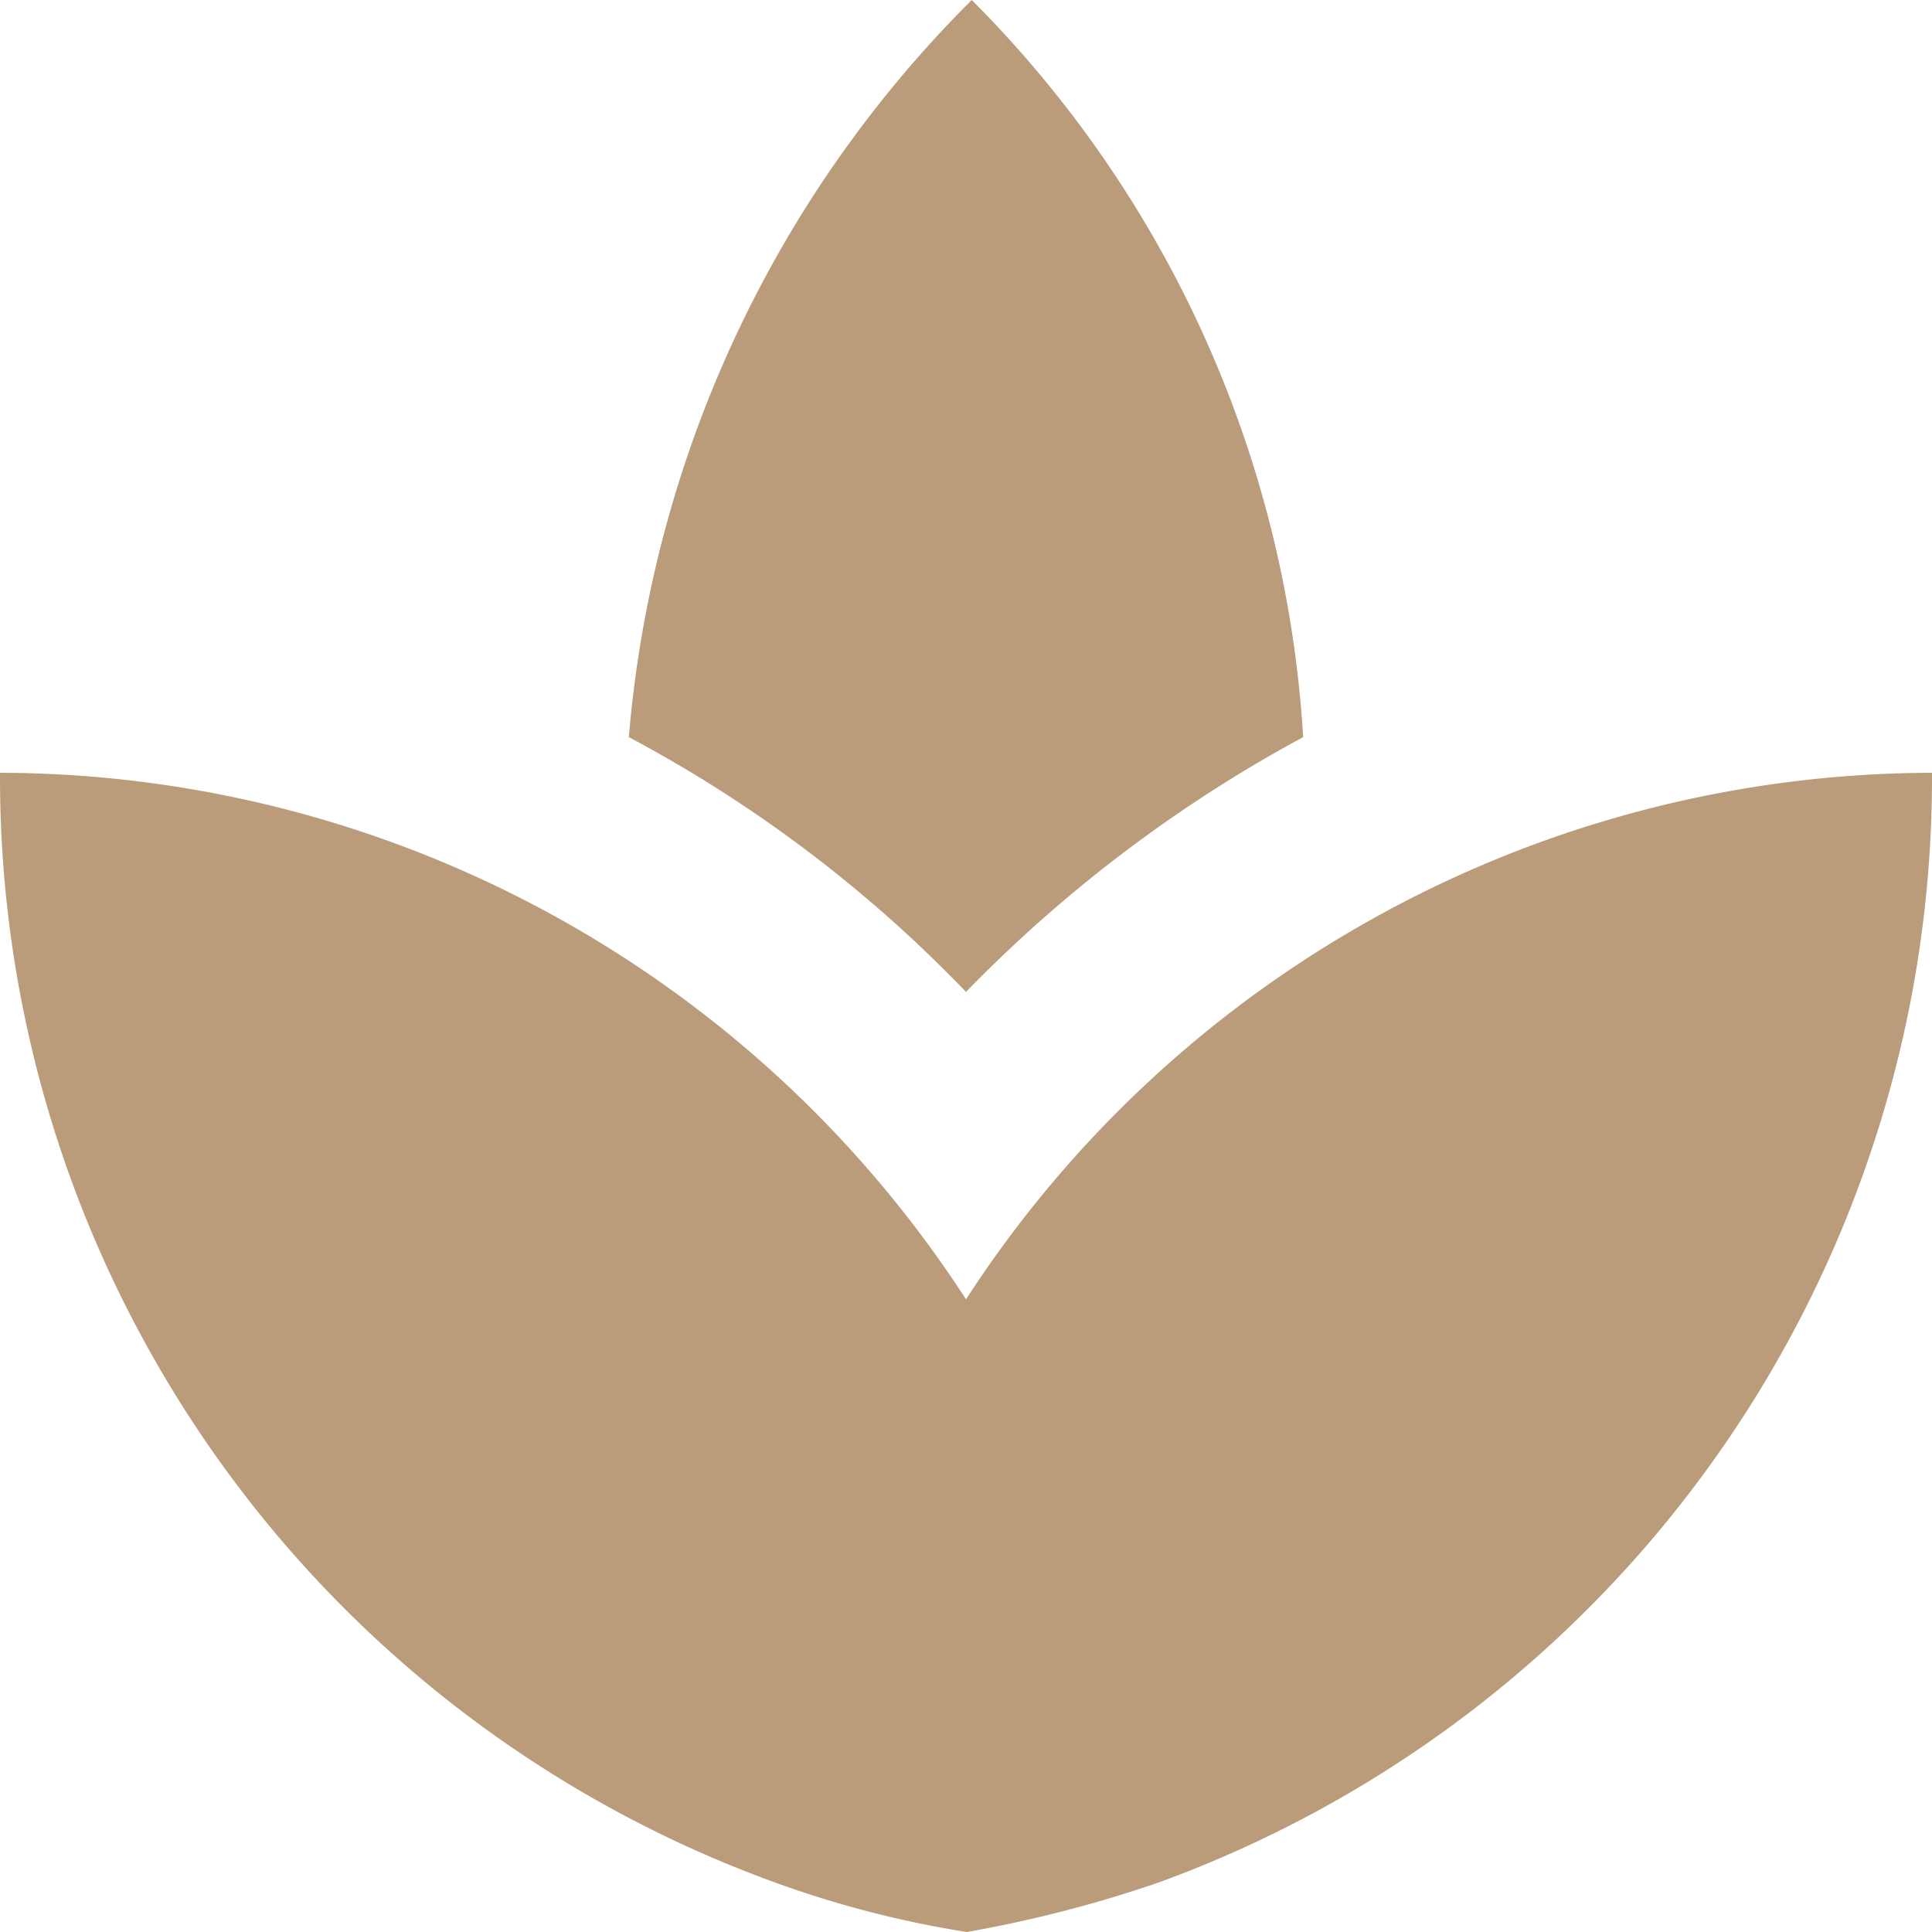 <svg xmlns="http://www.w3.org/2000/svg" viewBox="0 0 91 91"><defs><style>.cls-1{fill:#ba9c7a;}</style></defs><title>Fichier 1</title><g id="Calque_2" data-name="Calque 2"><g id="Calque_1-2" data-name="Calque 1"><path class="cls-1" d="M61.38,34.72A53.65,53.65,0,0,0,45.77,0,55.51,55.51,0,0,0,29.62,34.72a63.07,63.07,0,0,1,15.88,12A65.54,65.54,0,0,1,61.38,34.72ZM31.8,46.77c-.63-.45-1.36-.86-2-1.32C30.44,46,31.17,46.32,31.8,46.77ZM61,45.64c-.6.41-1.23.72-1.82,1.18C59.79,46.36,60.42,46.05,61,45.64ZM45.5,61.2A54.34,54.34,0,0,0,0,36.4,55.39,55.39,0,0,0,36.54,88.68a48.5,48.5,0,0,0,9,2.32,59.48,59.48,0,0,0,9-2.32A55.39,55.39,0,0,0,91,36.4,54.34,54.34,0,0,0,45.5,61.2Z"/></g></g></svg>